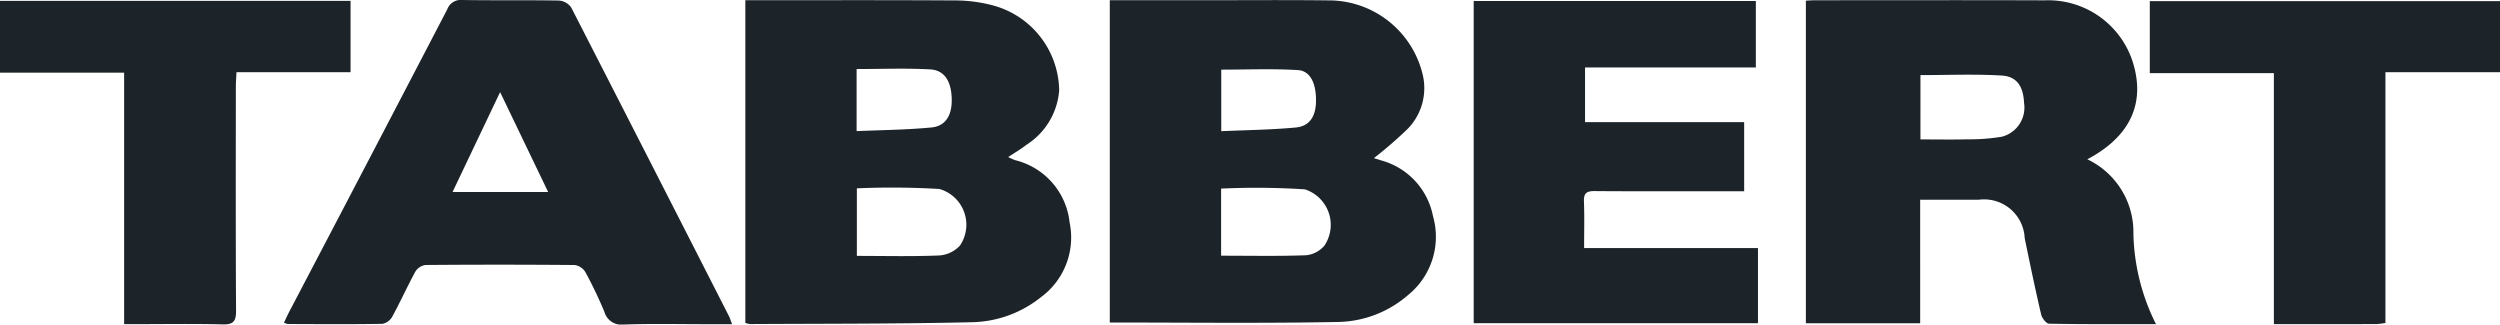 <svg id="Layer_1" data-name="Layer 1" xmlns="http://www.w3.org/2000/svg" width="99.797" height="12.956" viewBox="0 0 99.797 12.956">
  <defs>
    <style>
      .cls-1 {
        fill: #1d2429;
        fill-rule: evenodd;
      }
    </style>
  </defs>
  <title>tabbert-logo</title>
  <path class="cls-1" d="M55.313,6.428c-.111-.036-.223-.07-.299-.094a16.466,16.466,0,0,0,1.324-1.143,2.323,2.323,0,0,0,.618-2.217A3.857,3.857,0,0,0,53.18.037C51.521.017,49.862.031,48.203.031c-1.228-0-2.456-0-3.732-0V12.896c3.079,0,6.118.038,9.156-.022A4.377,4.377,0,0,0,56.368,11.808a2.992,2.992,0,0,0,1.004-3.164A2.872,2.872,0,0,0,55.313,6.428Zm-6.392-3.626c1.029,0,2.051-.044,3.067.019.499.031.734.556.714,1.278-.016.578-.26.96-.802,1.012-.972.092-1.951.102-2.979.148Zm4.123,7.019a1.109,1.109,0,0,1-.731.39c-1.116.042-2.234.018-3.398.018V7.551a30.08,30.08,0,0,1,3.344.03A1.488,1.488,0,0,1,53.043,9.821ZM40.698,6.417a2.435,2.435,0,0,1-.282-.125c.269-.179.51-.317.726-.488a2.829,2.829,0,0,0,1.309-2.175A3.566,3.566,0,0,0,39.77.228,5.904,5.904,0,0,0,38.274.039C35.51.022,32.746.031,29.923.031V12.911a.802.802,0,0,0,.185.047c2.964-.017,5.929-.005,8.892-.074a4.548,4.548,0,0,0,2.722-.998,2.955,2.955,0,0,0,1.145-2.986A2.87,2.87,0,0,0,40.698,6.417ZM34.365,2.778c.995,0,1.971-.04,2.942.015.578.032.849.495.855,1.216.005.625-.248,1.047-.811,1.101-.982.095-1.972.102-2.986.146ZM38.491,9.823a1.231,1.231,0,0,1-.821.396c-1.085.046-2.172.018-3.295.018V7.54a32.322,32.322,0,0,1,3.295.026A1.483,1.483,0,0,1,38.491,9.823ZM83.493,6.381c1.744-.92,2.351-2.291,1.788-3.965A3.545,3.545,0,0,0,81.798.035C78.742.024,75.686.031,72.629.032c-.119 0-.238.01-.371.017V12.926h4.563V7.996c.804,0,1.568-.001,2.332 0A1.622,1.622,0,0,1,80.993,9.525c.209,1.022.422,2.043.659,3.059.033.142.206.358.317.36,1.378.025,2.757.016,4.265.016a8.439,8.439,0,0,1-.901-3.606A3.215,3.215,0,0,0,83.493,6.381Zm-3.404-.903a7.811,7.811,0,0,1-1.367.105c-.611.016-1.222.004-1.89.004V3.02c1.086,0,2.169-.046,3.246.018.608.036.86.439.89,1.094A1.201,1.201,0,0,1,80.09,5.477ZM22.974.324a.657.657,0,0,0-.489-.28C21.196.021,19.906.043,18.617.022a.57.57,0,0,0-.593.373q-3.141,6.034-6.301,12.058c-.075.144-.141.292-.218.45a.651.651,0,0,0,.159.053c1.259.004,2.518.014,3.776-.007a.585.585,0,0,0,.393-.293c.323-.594.6-1.212.925-1.804a.564.564,0,0,1,.408-.252q2.971-.024,5.941.001a.603.603,0,0,1,.43.282,17.327,17.327,0,0,1,.757,1.579.706.706,0,0,0,.783.515c1.119-.04,2.241-.013,3.362-.014h.955c-.06-.156-.084-.241-.123-.318Q26.13,6.481,22.974.324Zm-4.739,7.363c.62-1.302,1.231-2.585,1.899-3.988.663,1.379,1.279,2.659,1.918,3.988Zm45.164.375c-.013-.336.116-.415.427-.412,1.567.013,3.134.006,4.701.006h1.268V4.897H63.443V2.715h6.818V.061H58.998V12.925H70.346V9.924H63.406C63.406,9.261,63.423,8.661,63.399,8.063ZM14.164,2.905V.056H.17V2.923H5.125V12.961h.477c1.152,0,2.305-.02,3.456.01.43.011.537-.123.535-.544-.017-2.98-.01-5.961-.008-8.941 0-.179.015-.357.025-.581ZM85.987.066V2.941h4.953V12.961c1.396,0,2.744.001,4.092-.002a3.398,3.398,0,0,0,.362-.044V2.905h4.573V.066Z" transform="translate(-0.17 -0.022)"/>
</svg>
